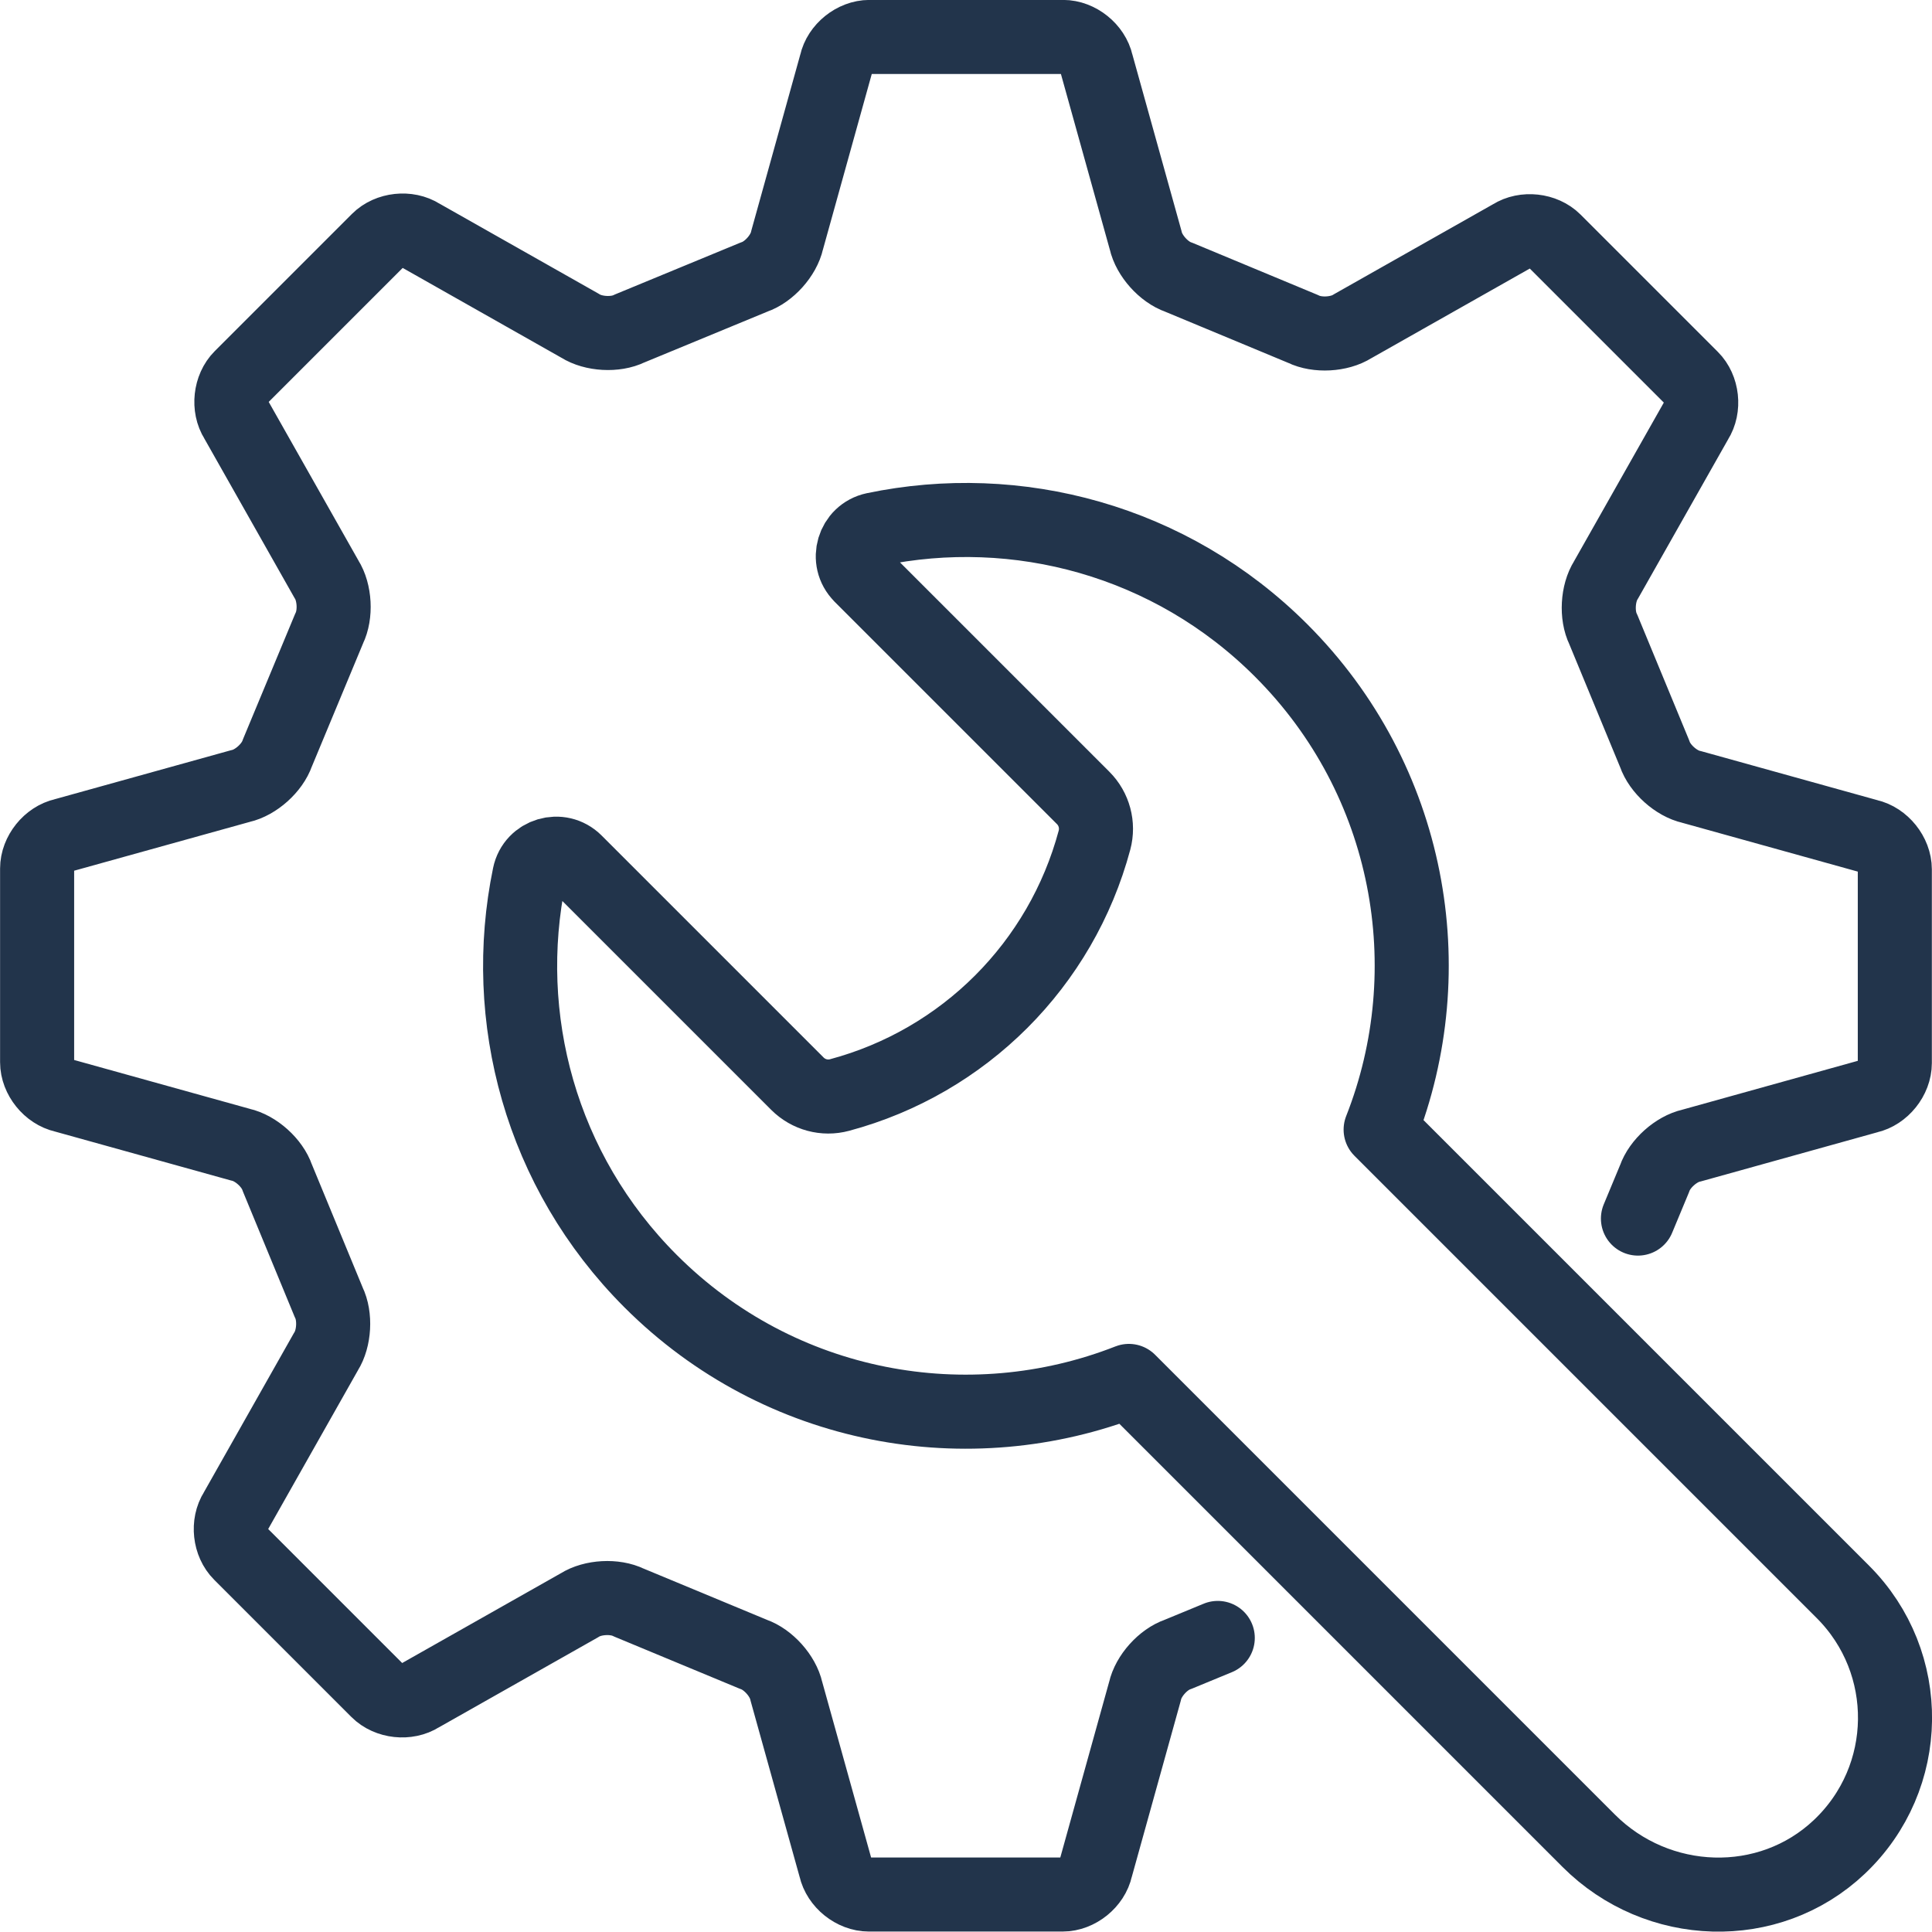 <?xml version="1.0" encoding="UTF-8"?><svg id="Ebene_1" xmlns="http://www.w3.org/2000/svg" viewBox="0 0 260.84 260.81"><defs><style>.cls-1{fill:none;stroke:#22344b;stroke-linecap:round;stroke-linejoin:round;stroke-width:10px;}</style></defs><path class="cls-1" d="m221.14,164.52l2.25-5.41c.68-1.99,2.91-3.99,4.96-4.44l23.85-6.64c1.99-.44,3.62-2.47,3.62-4.51v-26.14c0-2.04-1.63-4.07-3.62-4.51l-23.84-6.63c-2.05-.45-4.28-2.45-4.95-4.44l-6.96-16.84c-.93-1.88-.76-4.87.37-6.65l12.19-21.54c1.1-1.72.82-4.3-.63-5.74l-18.52-18.52c-1.44-1.44-4.02-1.72-5.74-.63l-21.53,12.18c-1.77,1.13-4.76,1.29-6.64.36l-16.83-7c-1.99-.68-3.99-2.91-4.44-4.96l-6.64-23.85c-.44-1.99-2.47-3.62-4.51-3.62h-26.14c-2.04,0-4.07,1.63-4.5,3.62l-6.63,23.84c-.45,2.05-2.45,4.28-4.44,4.95l-16.85,6.96c-1.88.93-4.87.76-6.64-.37l-21.54-12.19c-1.72-1.1-4.3-.82-5.74.62l-18.52,18.52c-1.44,1.44-1.72,4.03-.63,5.74l12.18,21.53c1.13,1.77,1.29,4.76.36,6.64l-7,16.83c-.68,1.99-2.91,3.99-4.96,4.44l-23.85,6.63c-1.99.44-3.62,2.47-3.62,4.51v26.15c0,2.04,1.64,4.07,3.63,4.51l23.84,6.63c2.05.45,4.28,2.45,4.95,4.44l6.95,16.84c.93,1.88.76,4.88-.37,6.65l-12.18,21.54c-1.1,1.72-.82,4.3.63,5.74l18.52,18.52c1.44,1.44,4.02,1.72,5.74.62l21.53-12.18c1.77-1.13,4.76-1.29,6.64-.36l16.83,6.99c1.99.68,3.99,2.91,4.44,4.96l6.64,23.85c.44,1.99,2.47,3.62,4.51,3.62h26.15c2.04,0,4.07-1.63,4.5-3.63l6.63-23.84c.45-2.05,2.45-4.28,4.44-4.95l5.38-2.22"/><path class="cls-1" d="m116.22,77.71l30.02,30.02c1.49,1.49,2.07,3.66,1.53,5.69h0c-4.5,16.8-17.62,29.92-34.42,34.42h0c-2.03.55-4.2-.04-5.69-1.53l-29.97-29.97c-2.07-2.07-5.63-1.02-6.22,1.85-3.96,19.17,1.49,39.9,16.37,54.78,17.46,17.46,42.97,21.94,64.57,13.47l62.09,62.09c9.25,9.25,24.32,9.82,33.83.82,9.86-9.33,10.02-24.89.48-34.43l-62.41-62.41c8.53-21.63,4.06-47.2-13.43-64.69-14.91-14.91-35.7-20.35-54.91-16.34-2.86.6-3.91,4.15-1.84,6.22Z"/></svg>